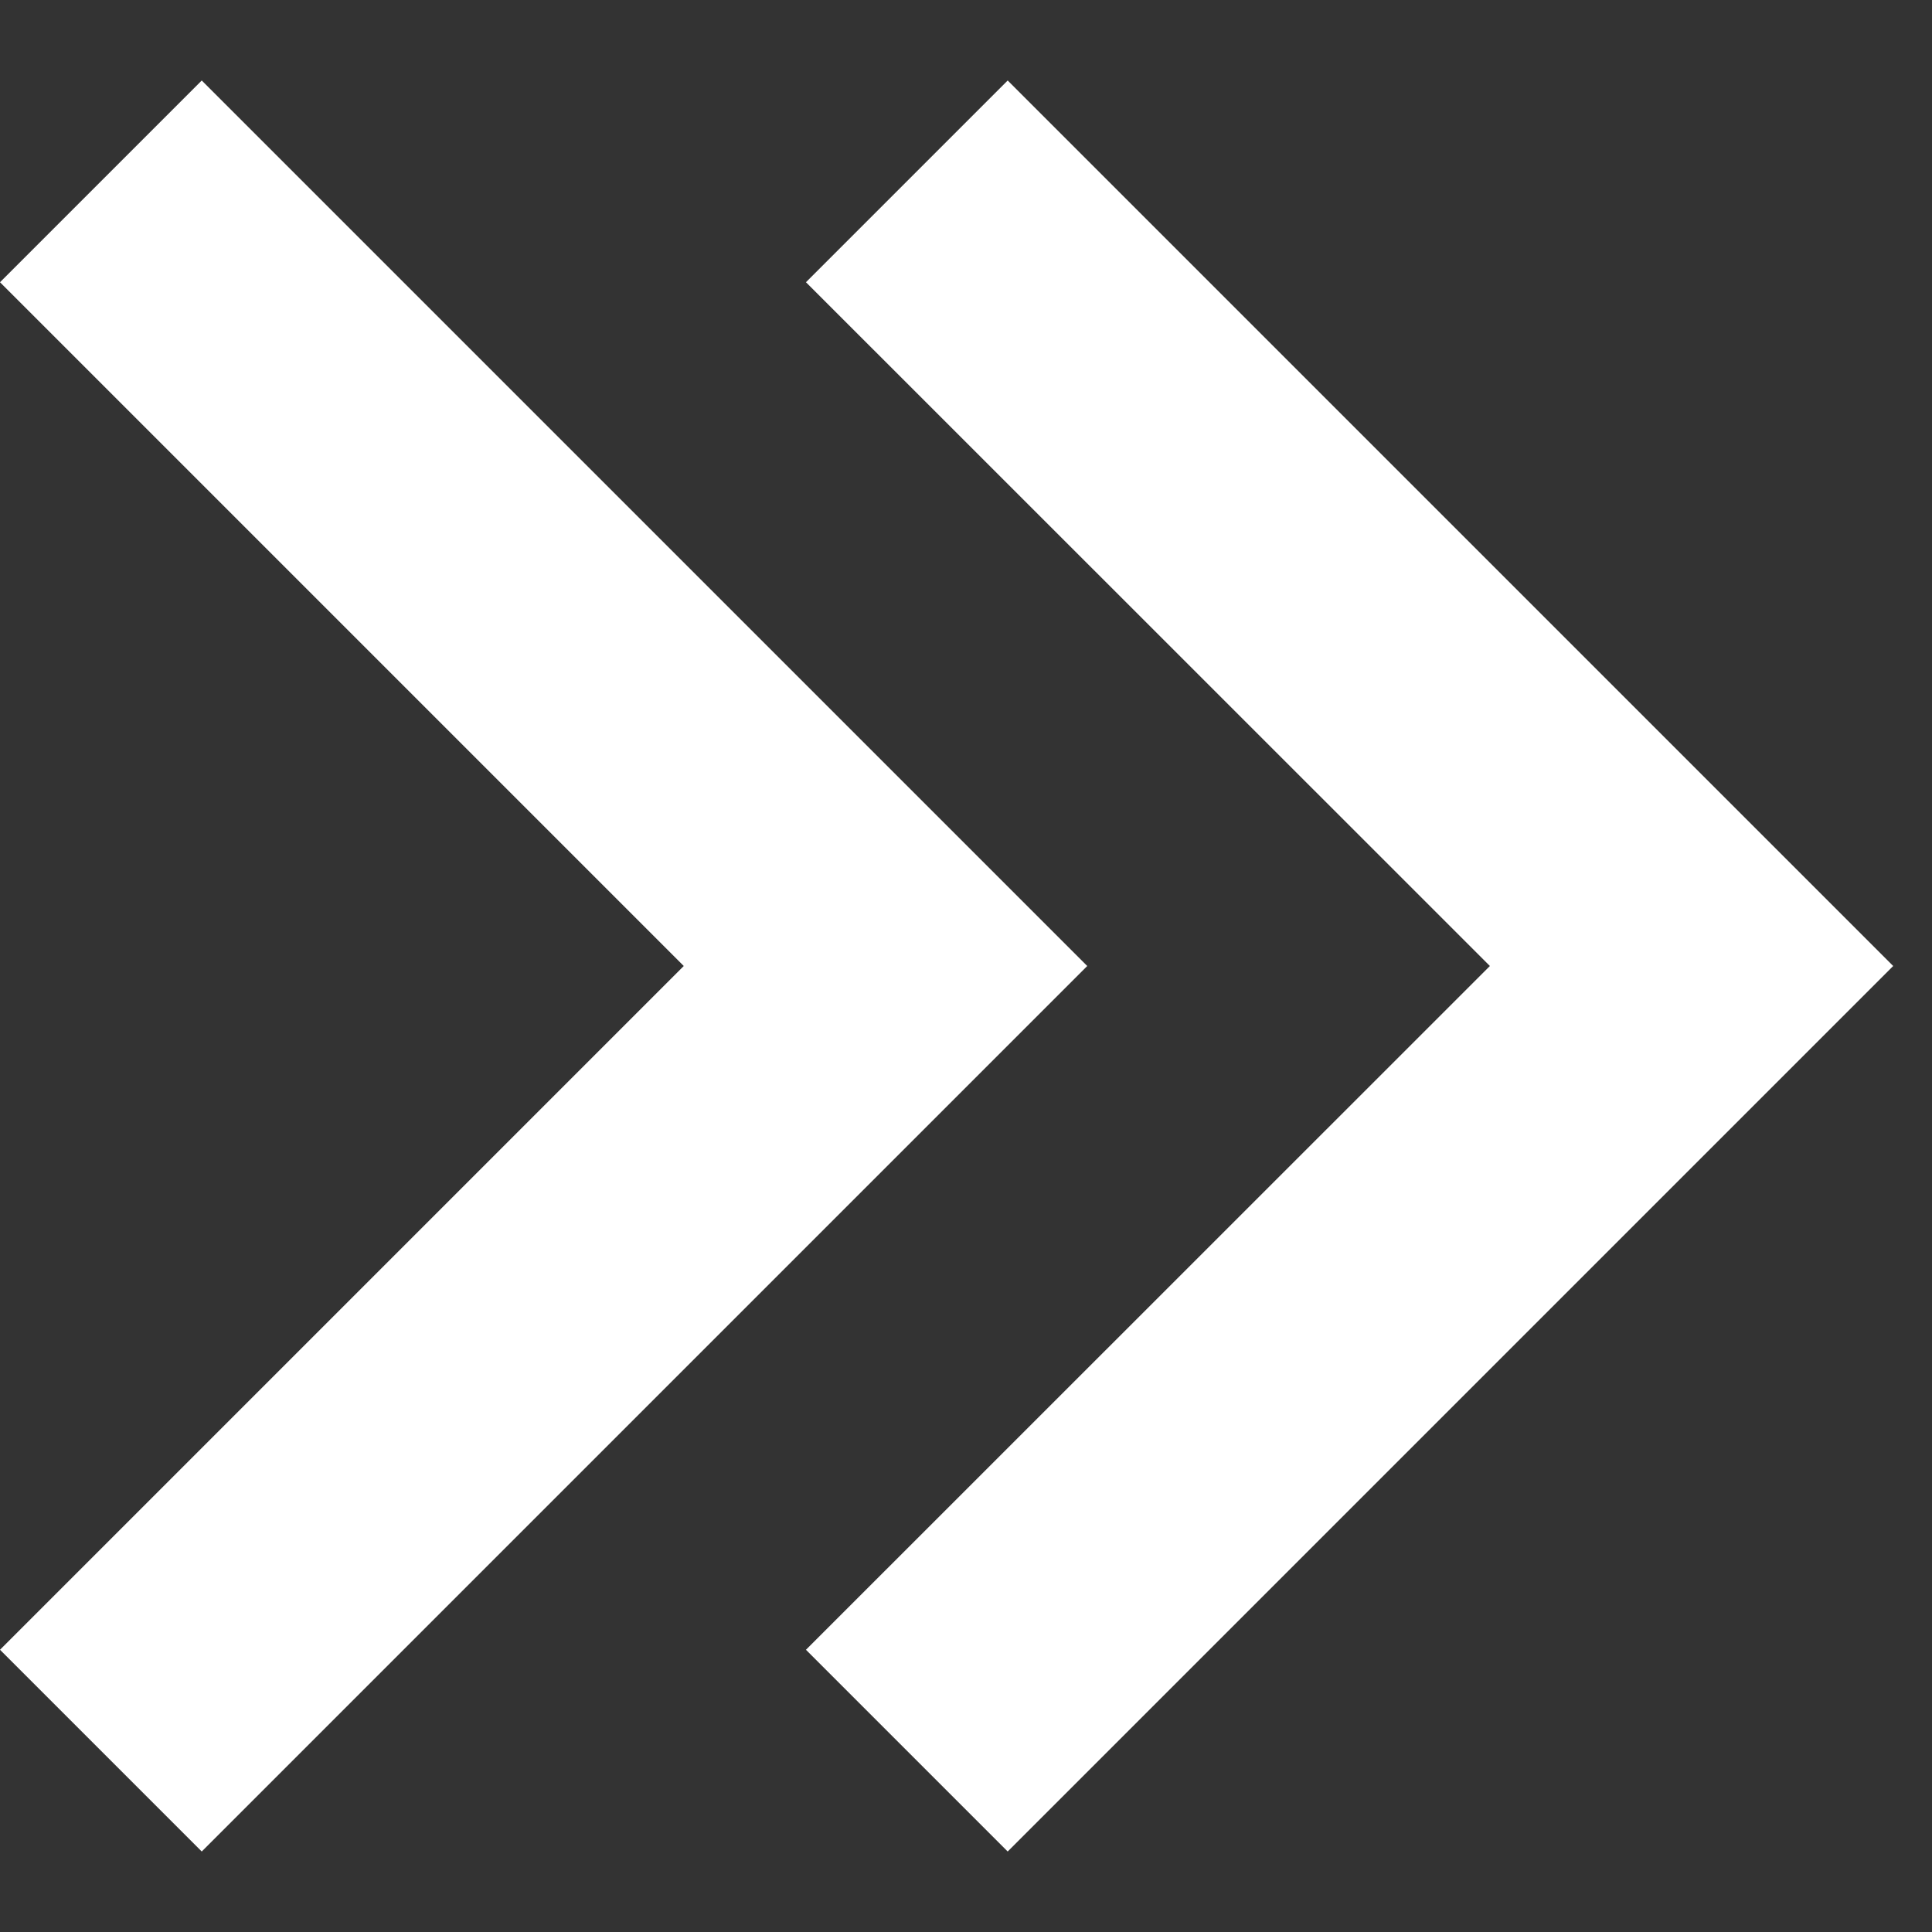 <svg width="12" height="12" viewBox="0 0 12 12" fill="none" xmlns="http://www.w3.org/2000/svg">
<rect x="0" y="0" width="12" height="12" fill="#333333" stroke="none"/>
<path id="Vector" d="M11.759 6L6.259 0.5L5.006 1.753L9.254 6L5.006 10.247L6.259 11.5L11.759 6ZM6.753 6L1.253 0.5L0 1.753L4.247 6L0 10.247L1.253 11.5L6.753 6Z" fill="white"/>
</svg>
